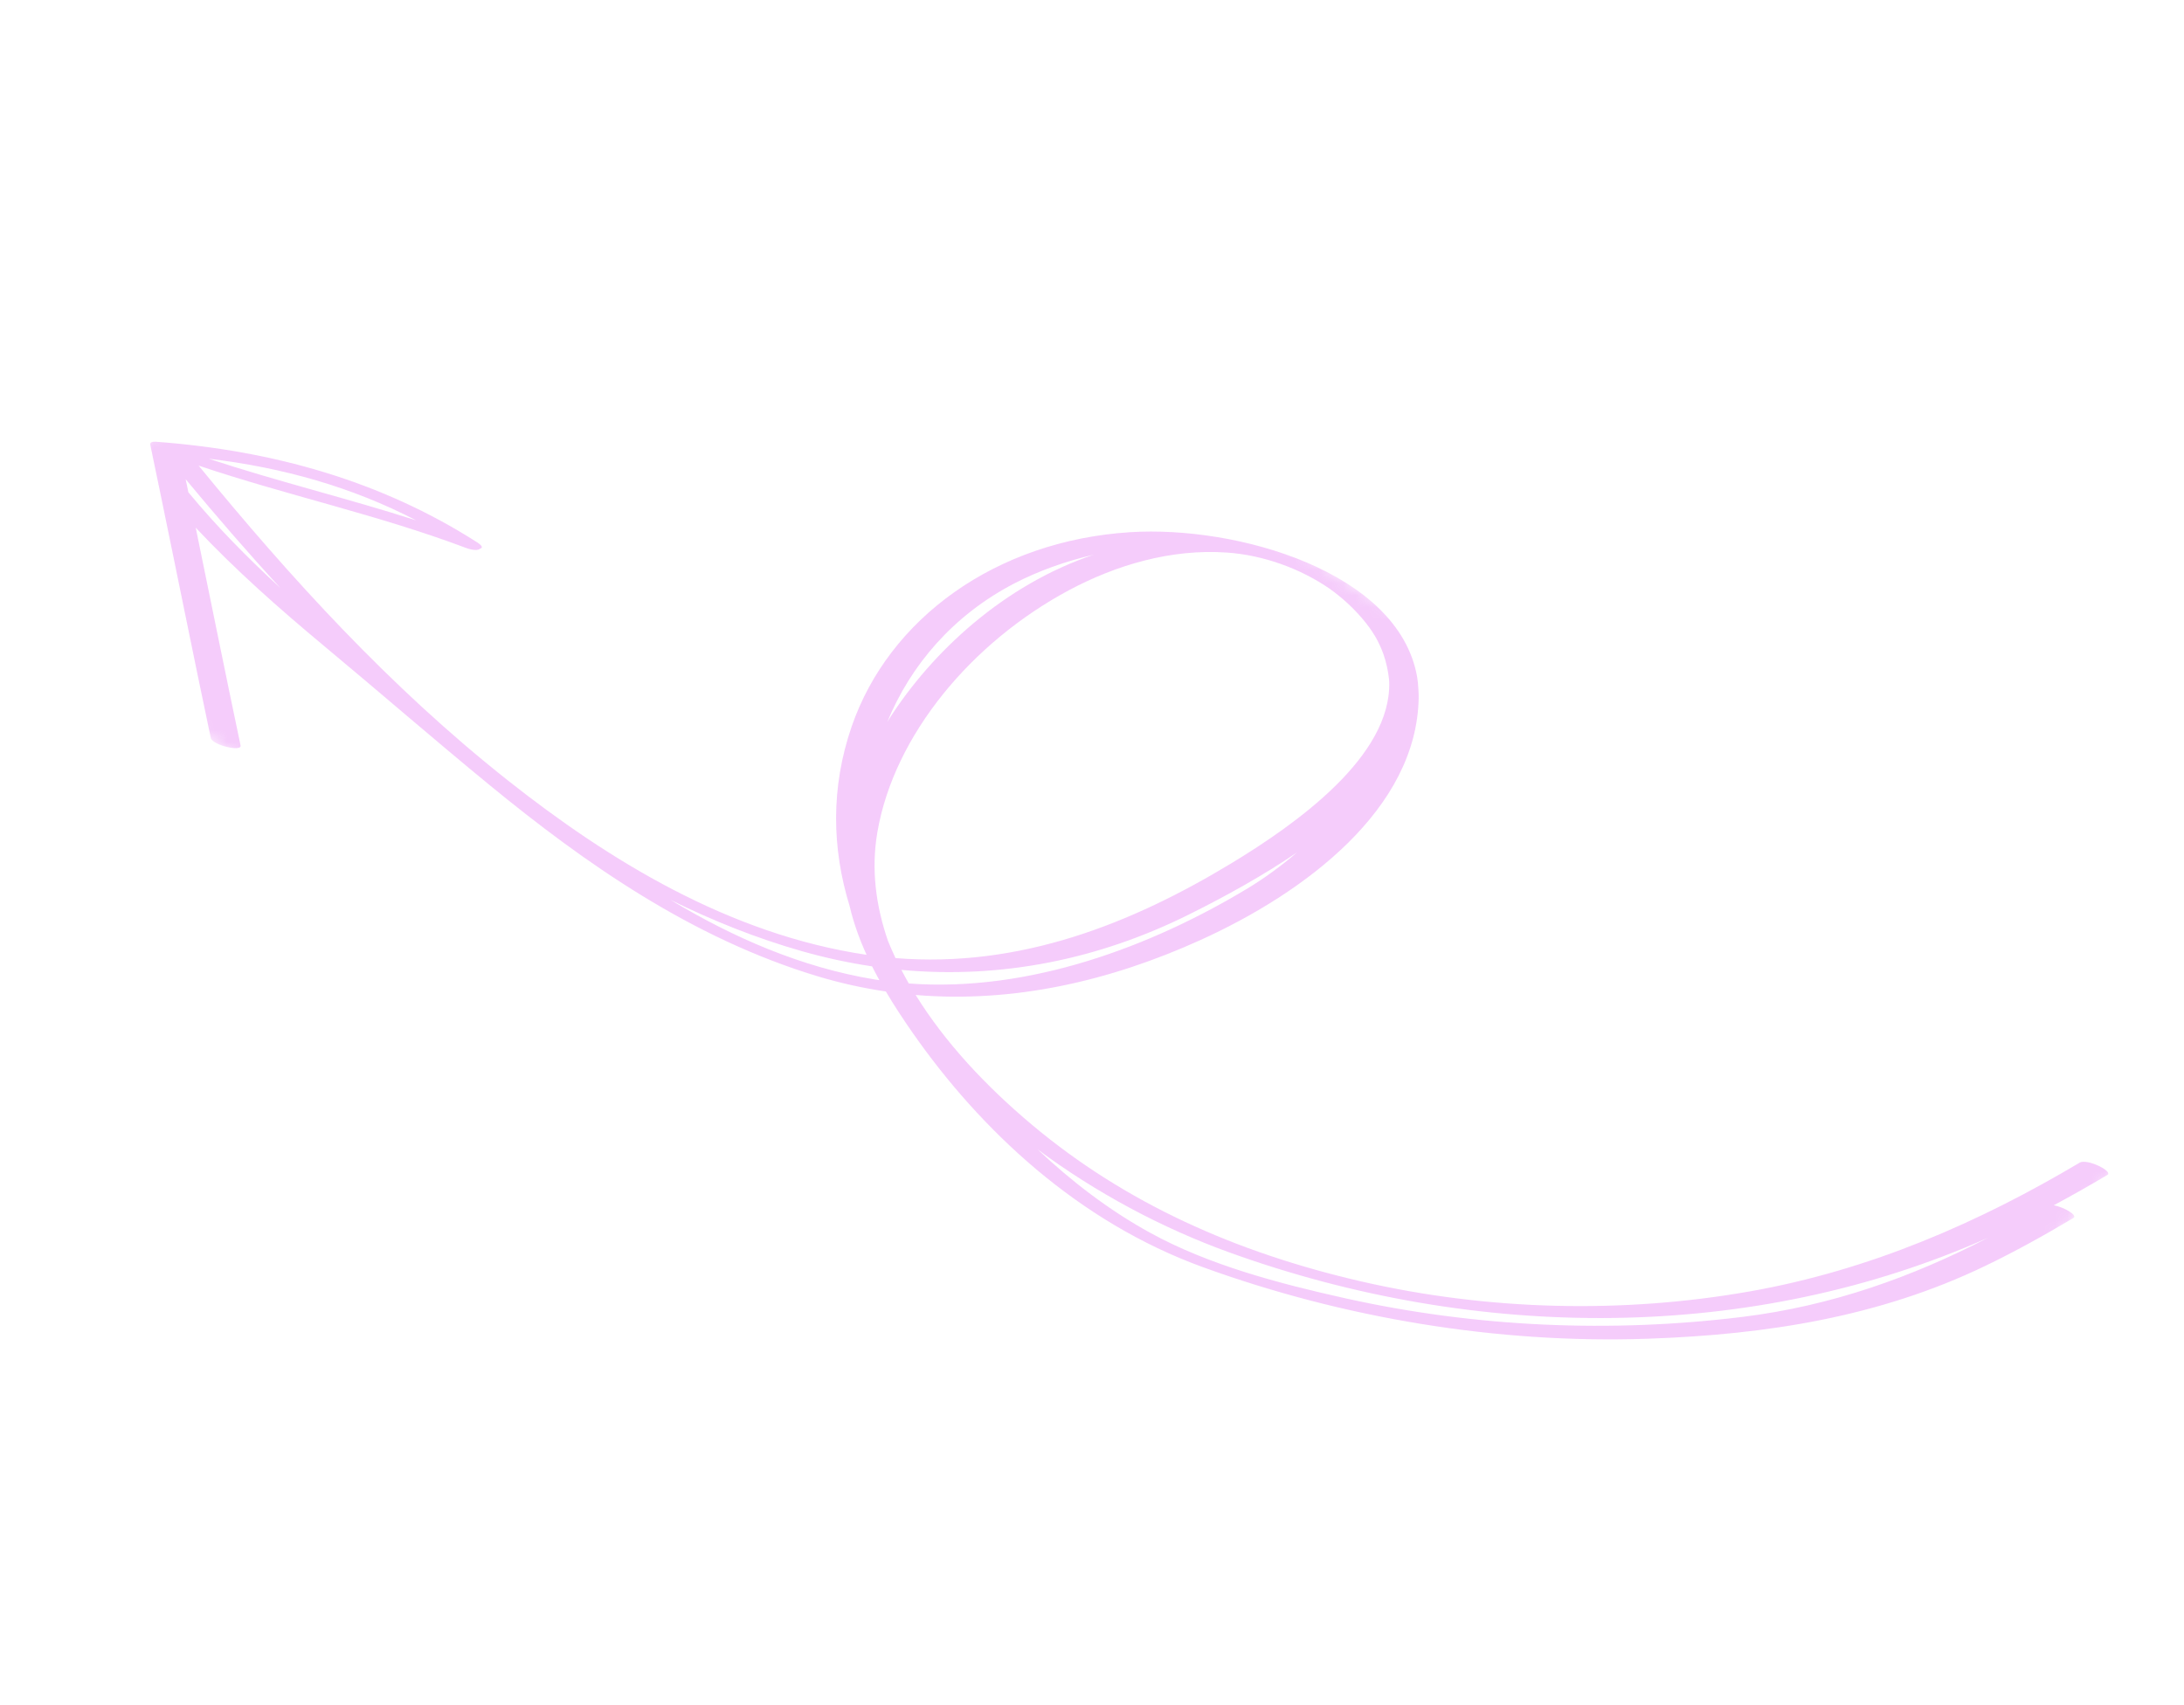 <svg xmlns="http://www.w3.org/2000/svg" width="178" height="139" viewBox="0 0 178 139" fill="none"><g id="Clip path group"><mask id="mask0_332_1516" style="mask-type:luminance" maskUnits="userSpaceOnUse" x="0" y="3" width="178" height="134"><g id="b0ed15c381"><path id="Vector" d="M136.405 136.481L-1.63902e-05 49.447L40.684 3.204L177.089 90.237L136.405 136.481Z" fill="white"></path></g></mask><g mask="url(#mask0_332_1516)"><g id="Group"><path id="Vector_2" d="M12.63 36.007C12.387 36.003 12.206 36.061 12.247 36.255C12.473 37.326 12.693 38.398 12.916 39.47C12.911 39.496 12.918 39.526 12.935 39.559C14.358 46.422 15.731 53.291 17.178 60.151C17.301 60.742 19.72 61.308 19.607 60.771C18.361 54.856 17.169 48.933 15.952 43.014C19.15 46.422 22.706 49.569 26.385 52.632C30.927 56.411 35.37 60.278 39.943 64.029C47.674 70.367 56.373 76.475 66.603 79.57C68.472 80.136 70.339 80.546 72.199 80.82C72.88 81.972 73.621 83.099 74.389 84.198C79.935 92.139 87.886 99.609 98.05 103.296C109.446 107.431 121.999 109.549 134.286 109.126C144.075 108.79 153.201 107.316 161.724 103.227C164.229 102.025 166.632 100.684 168.984 99.285C169.36 99.062 168.222 98.404 167.389 98.245C168.867 97.45 170.322 96.628 171.755 95.775C172.252 95.481 170.092 94.421 169.505 94.77C161.364 99.606 152.479 103.527 142.623 105.266C132.27 107.095 121.286 106.835 110.974 104.462C100.725 102.103 91.725 98.076 84.113 91.691C80.355 88.537 77.039 84.997 74.627 81.105C82.64 81.777 90.492 79.954 97.8 76.645C106.384 72.761 115.436 65.95 115.623 56.944C115.628 56.67 115.619 56.4 115.598 56.132C115.582 55.81 115.554 55.488 115.496 55.162C113.973 46.595 100.822 42.827 92.101 43.382C81.161 44.078 72.447 50.423 69.414 59.217C67.695 64.204 67.799 69.16 69.249 73.869C69.564 75.218 70.039 76.539 70.627 77.831C59.416 76.172 49.562 70.08 41.37 63.599C31.764 55.998 23.653 47.081 16.189 37.955C23.358 40.37 30.862 41.981 37.927 44.645C38.565 44.888 38.982 44.867 39.116 44.727C39.353 44.67 39.36 44.508 38.851 44.184C31.081 39.223 22.277 36.72 12.723 36.01C12.72 36.01 12.715 36.009 12.713 36.008C12.712 36.01 12.71 36.008 12.709 36.01C12.684 36.008 12.658 36.007 12.63 36.007ZM15.13 39.06C17.619 42.061 20.184 45.031 22.853 47.932C20.168 45.465 17.633 42.893 15.352 40.124C15.28 39.769 15.204 39.414 15.13 39.06ZM71.505 67.853C72.859 59.901 79.22 52.339 87.122 48.111C90.92 46.081 95.431 44.712 100.032 45.044C102.962 45.255 105.979 46.336 108.386 48.001C109.357 48.699 110.251 49.507 111.042 50.436C111.444 50.907 111.78 51.378 112.064 51.846C112.345 52.332 112.582 52.833 112.762 53.352C112.991 54.017 113.134 54.688 113.207 55.364C113.209 55.429 113.22 55.494 113.221 55.561C113.224 55.576 113.224 55.592 113.225 55.608C113.378 61.64 105.75 67.103 100.367 70.366C92.261 75.275 83.148 78.922 72.985 78.099C72.765 77.631 72.56 77.159 72.367 76.684C71.381 73.821 70.992 70.859 71.505 67.853ZM100.184 102.087C120.414 109.398 142.901 109.428 162.024 100.896C155.88 104.07 149.348 106.441 142.014 107.346C131.28 108.67 120.253 108.191 109.667 105.834C104.242 104.627 98.532 103.123 93.77 100.506C90.348 98.628 87.297 96.266 84.563 93.688C89.316 97.225 94.707 100.107 100.184 102.087ZM74.068 80.168C73.859 79.802 73.658 79.433 73.465 79.061C81.617 79.815 89.557 78.201 96.891 74.551C99.905 73.051 102.927 71.381 105.703 69.49C104.394 70.613 103.028 71.603 101.695 72.409C93.931 77.102 83.947 80.905 74.068 80.168ZM82.645 47.57C84.591 46.557 86.801 45.759 89.126 45.22C81.897 47.65 75.985 53.071 72.424 58.671C72.387 58.729 72.353 58.788 72.316 58.846C74.21 54.246 77.646 50.177 82.645 47.57ZM71.076 78.772C71.266 79.15 71.465 79.525 71.671 79.898C71.546 79.879 71.422 79.863 71.297 79.842C65.275 78.852 59.733 76.41 54.645 73.349C58.058 75.043 61.637 76.476 65.385 77.543C67.288 78.083 69.188 78.49 71.076 78.772ZM17.012 37.393C23.076 38.114 28.694 39.706 33.91 42.414C28.327 40.623 22.576 39.234 17.012 37.393Z" fill="#CE00EB" fill-opacity="0.2"></path></g></g></g></svg>